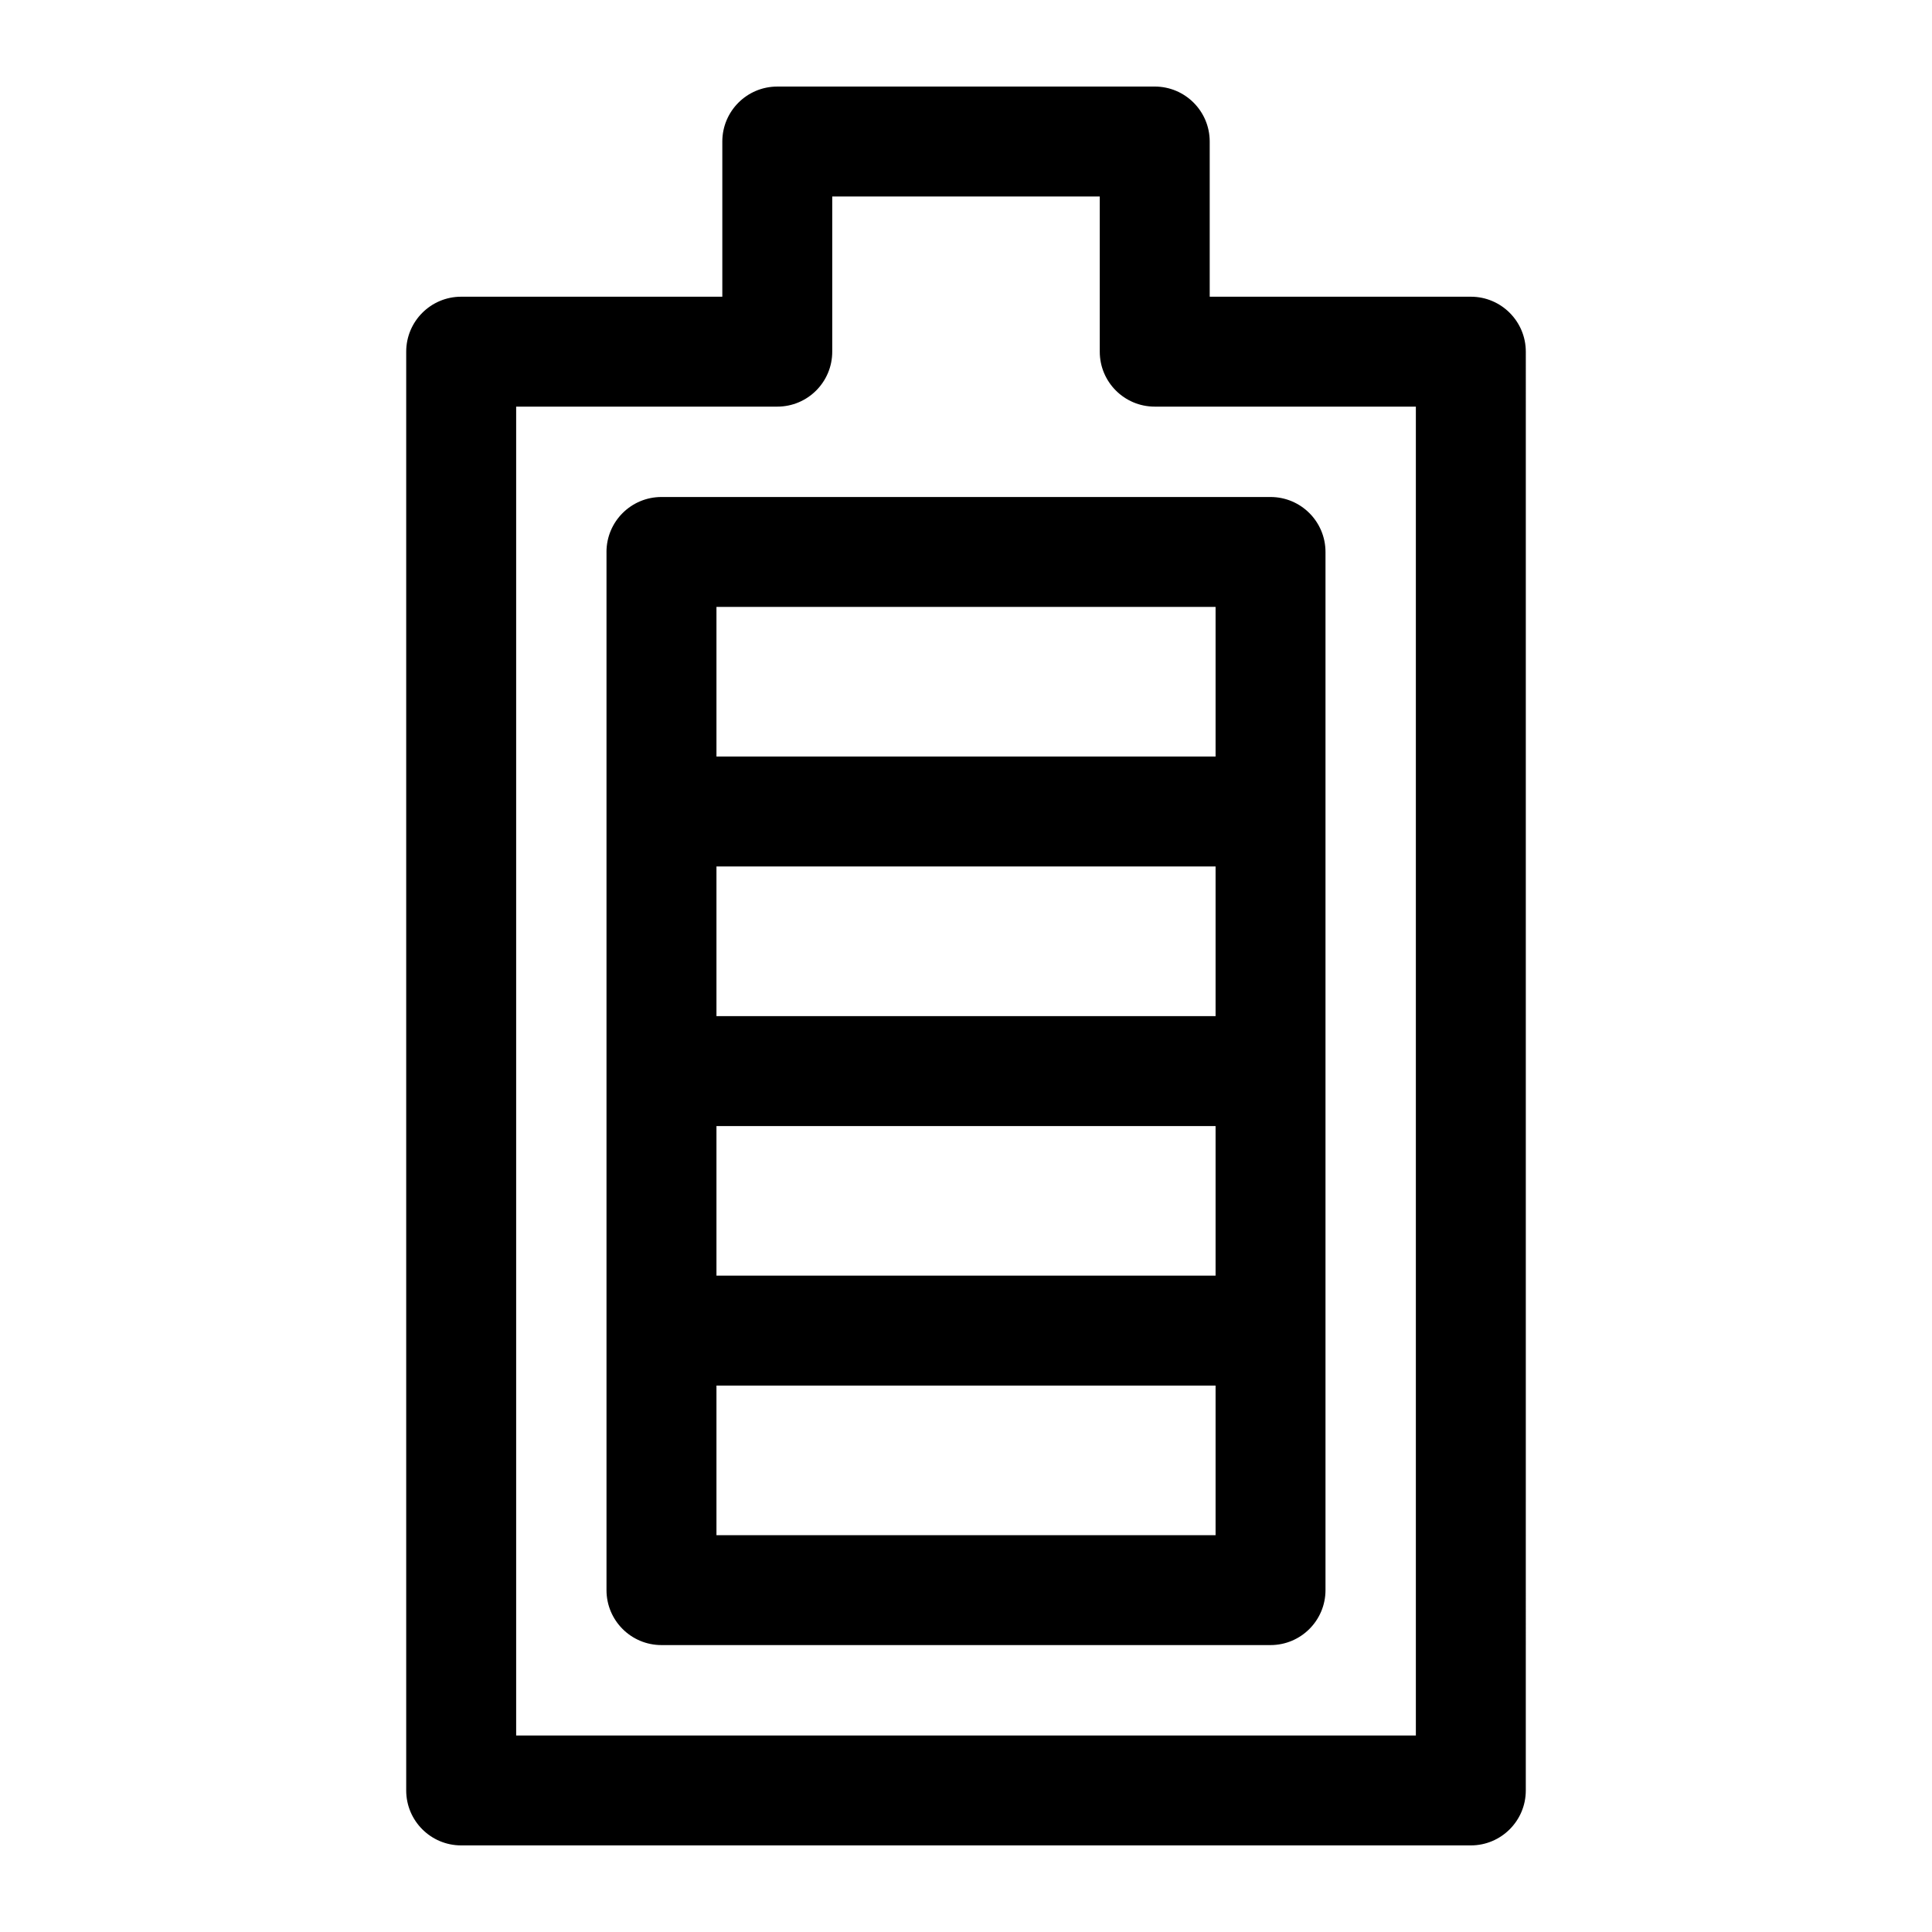 <?xml version="1.0" encoding="UTF-8"?>
<!-- Uploaded to: SVG Find, www.svgrepo.com, Generator: SVG Find Mixer Tools -->
<svg fill="#000000" width="800px" height="800px" version="1.1" viewBox="144 144 512 512" xmlns="http://www.w3.org/2000/svg">
 <path d="m466.14 304.84v39.652h-132.27v-39.652zm-132.27 246v-39.645h132.27v39.641zm132.27-137.56h-132.27v-39.652h132.27zm-132.27 29.141h132.27v39.641h-132.27zm-29.141-152.14v275.12c0 8.047 6.523 14.562 14.562 14.562h161.41c8.047 0 14.57-6.519 14.57-14.562v-275.12c0-8.047-6.523-14.57-14.57-14.57h-161.41c-8.047 0-14.566 6.523-14.566 14.57zm214.49 313.64v-352.16h-69.199c-8.051 0-14.57-6.519-14.57-14.559v-41.129h-70.898v41.129c0 8.039-6.512 14.559-14.562 14.559h-69.203v352.16zm14.57-381.29h-69.203v-41.125c0-8.047-6.527-14.57-14.562-14.57l-100.04 0.004c-8.035 0-14.562 6.523-14.562 14.57v41.121h-69.211c-8.035 0-14.562 6.527-14.562 14.57v381.29c0 8.039 6.527 14.559 14.562 14.559h267.58c8.035 0 14.562-6.519 14.562-14.559l0.004-381.29c-0.004-8.043-6.531-14.57-14.57-14.57z" fill-rule="evenodd"/>
</svg>